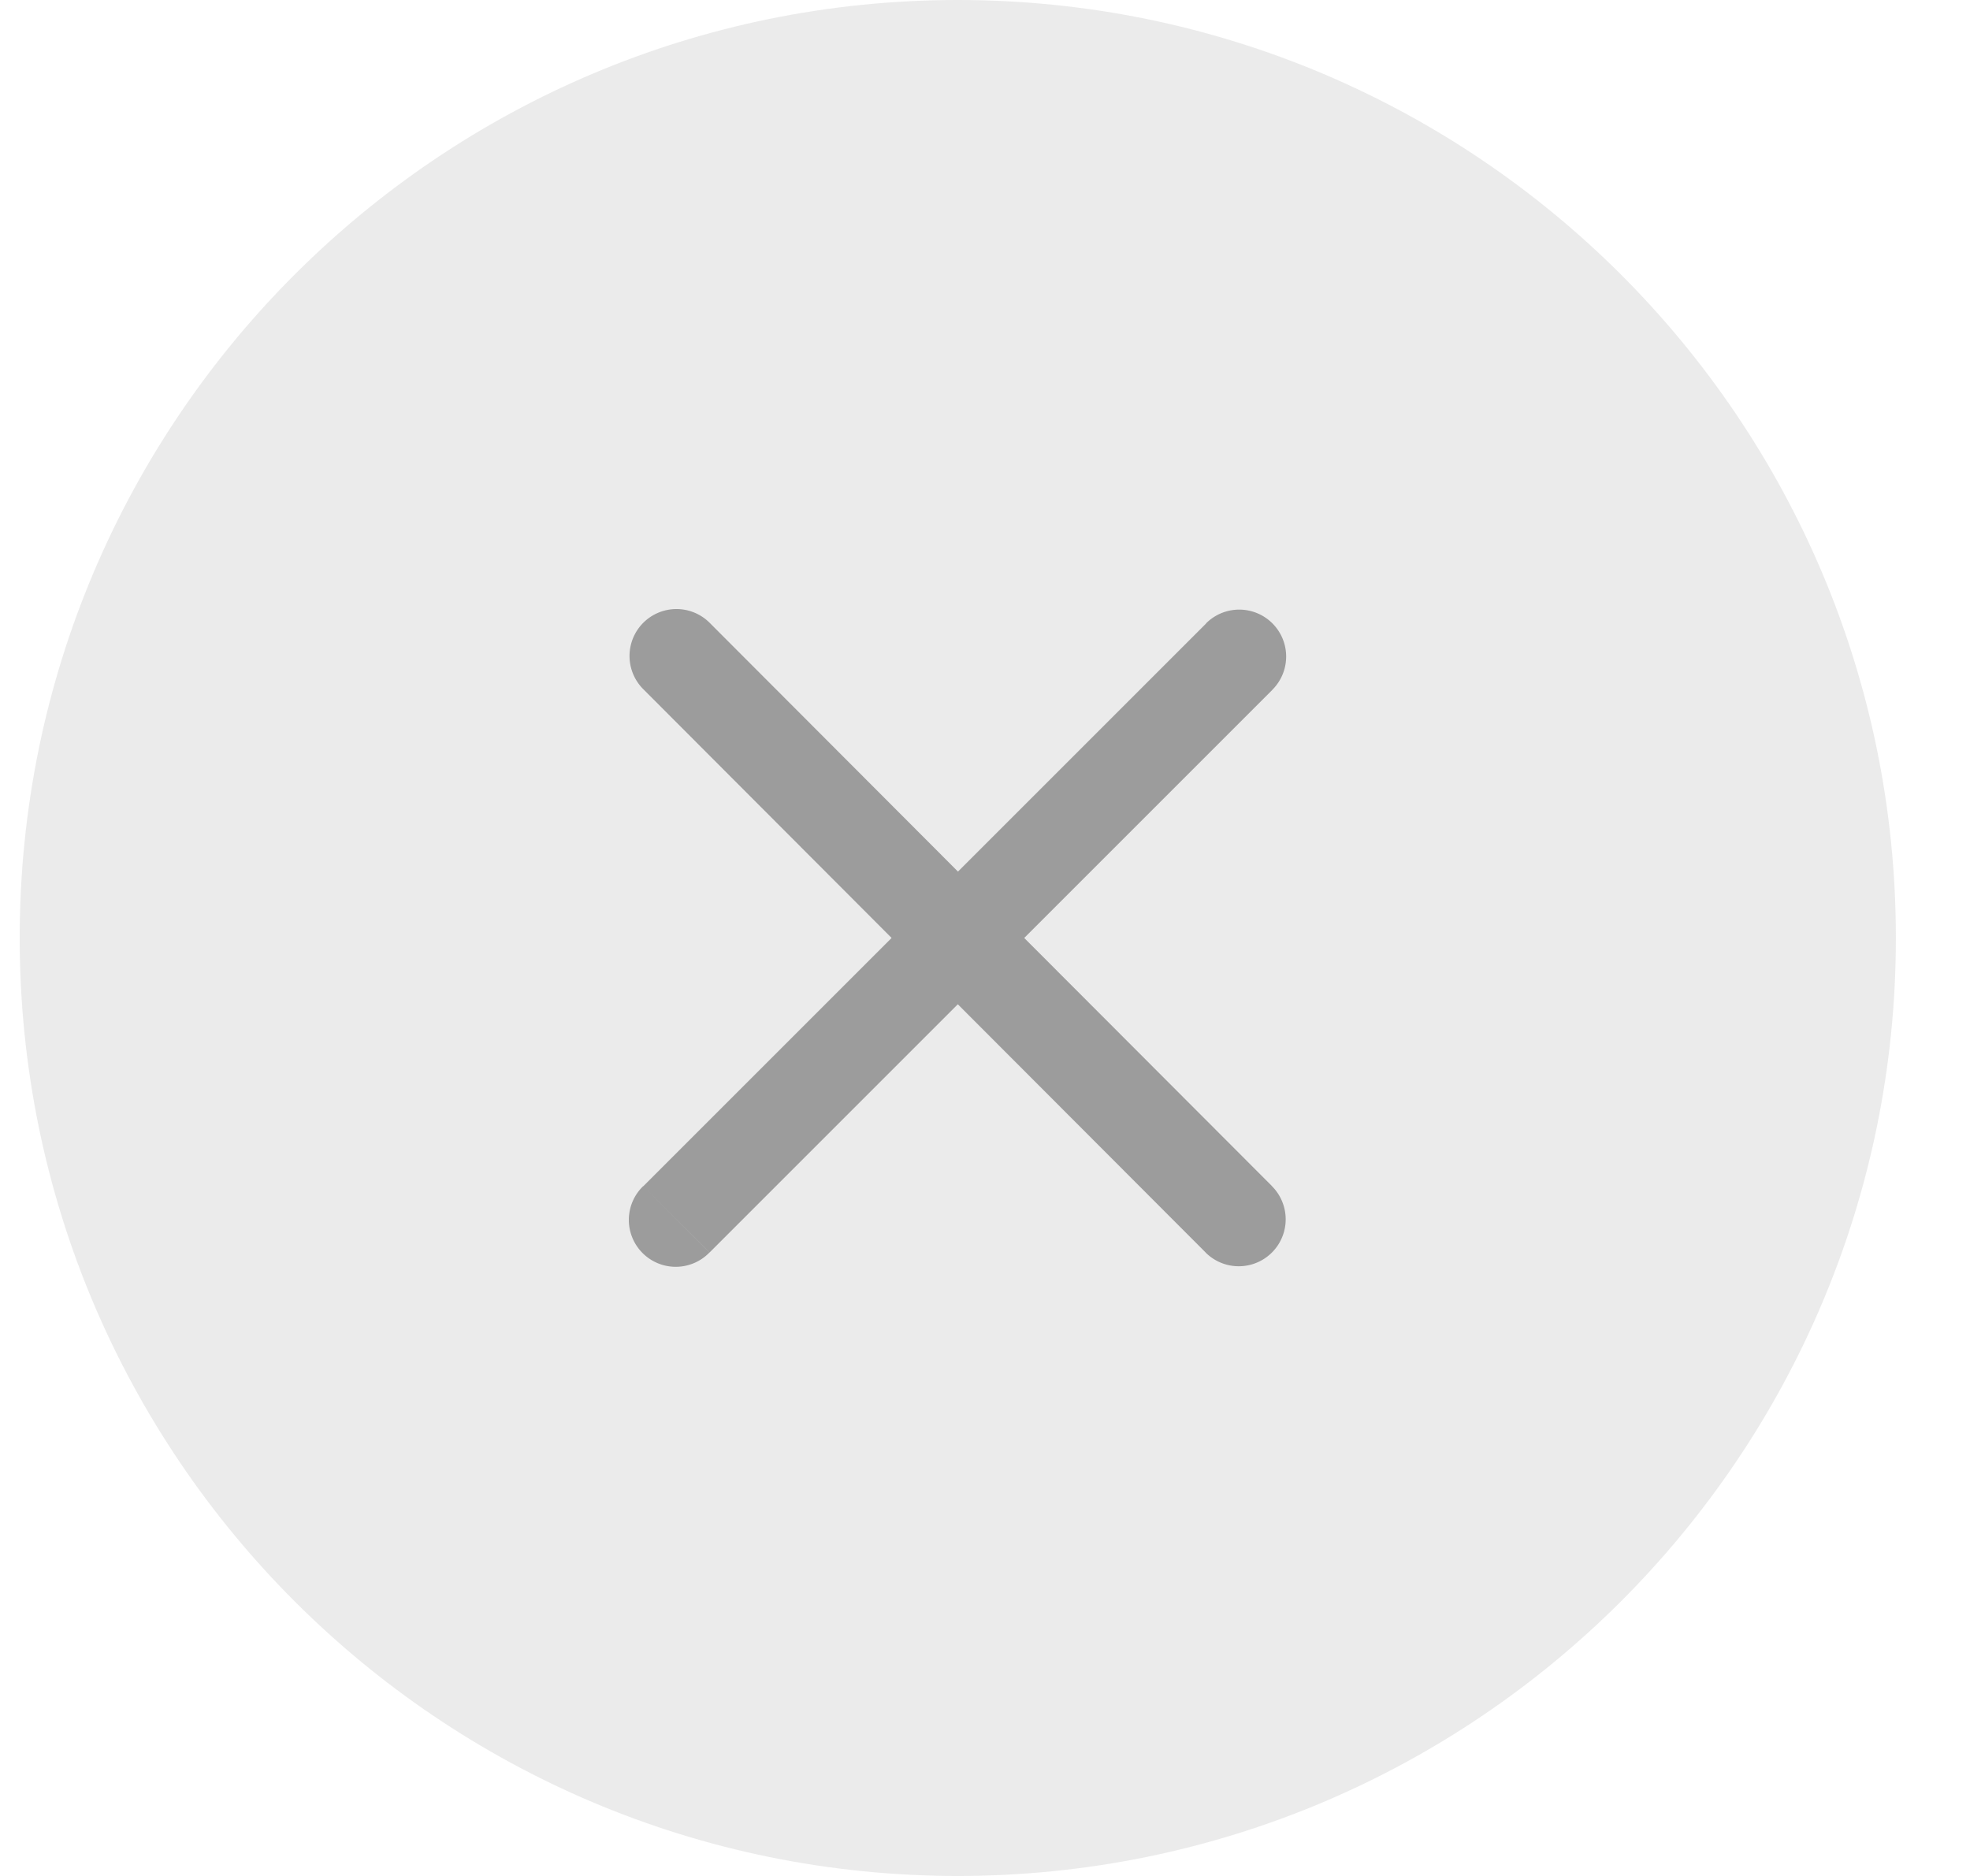 <svg fill="none" viewBox="0 0 21 20" width="21" height="20"><path fill="#9C9C9C" fill-rule="evenodd" d="M10.21 0c5.523 0 10 4.477 10 10 0 5.522-4.477 10-10 10-5.522 0-10-4.478-10-10 0-5.523 4.478-10 10-10z" clip-rule="evenodd" opacity=".2"/><path fill="#9C9C9C" d="M7.565 6.64a.5.5 0 00-.708.707l.708-.707zM10.21 10l.354.353.353-.353-.353-.354-.354.354zm-3.354 2.646a.5.5 0 10.707.707l-.707-.707zm6.708-5.293a.5.5 0 10-.708-.707l.708.707zM10.21 10l-.354-.354-.353.353.353.354.354-.353zm2.641 3.353a.5.5 0 00.708-.707l-.708.707zM6.857 7.347l3 3.006.708-.707-3-3.006-.708.707zm3 2.3l-3 3 .707.706 3-3-.707-.707zm3-3l-3 3 .708.706 3-3-.708-.707zm-3 3.706l2.995 3 .708-.707-2.995-3-.708.707z"/></svg>
